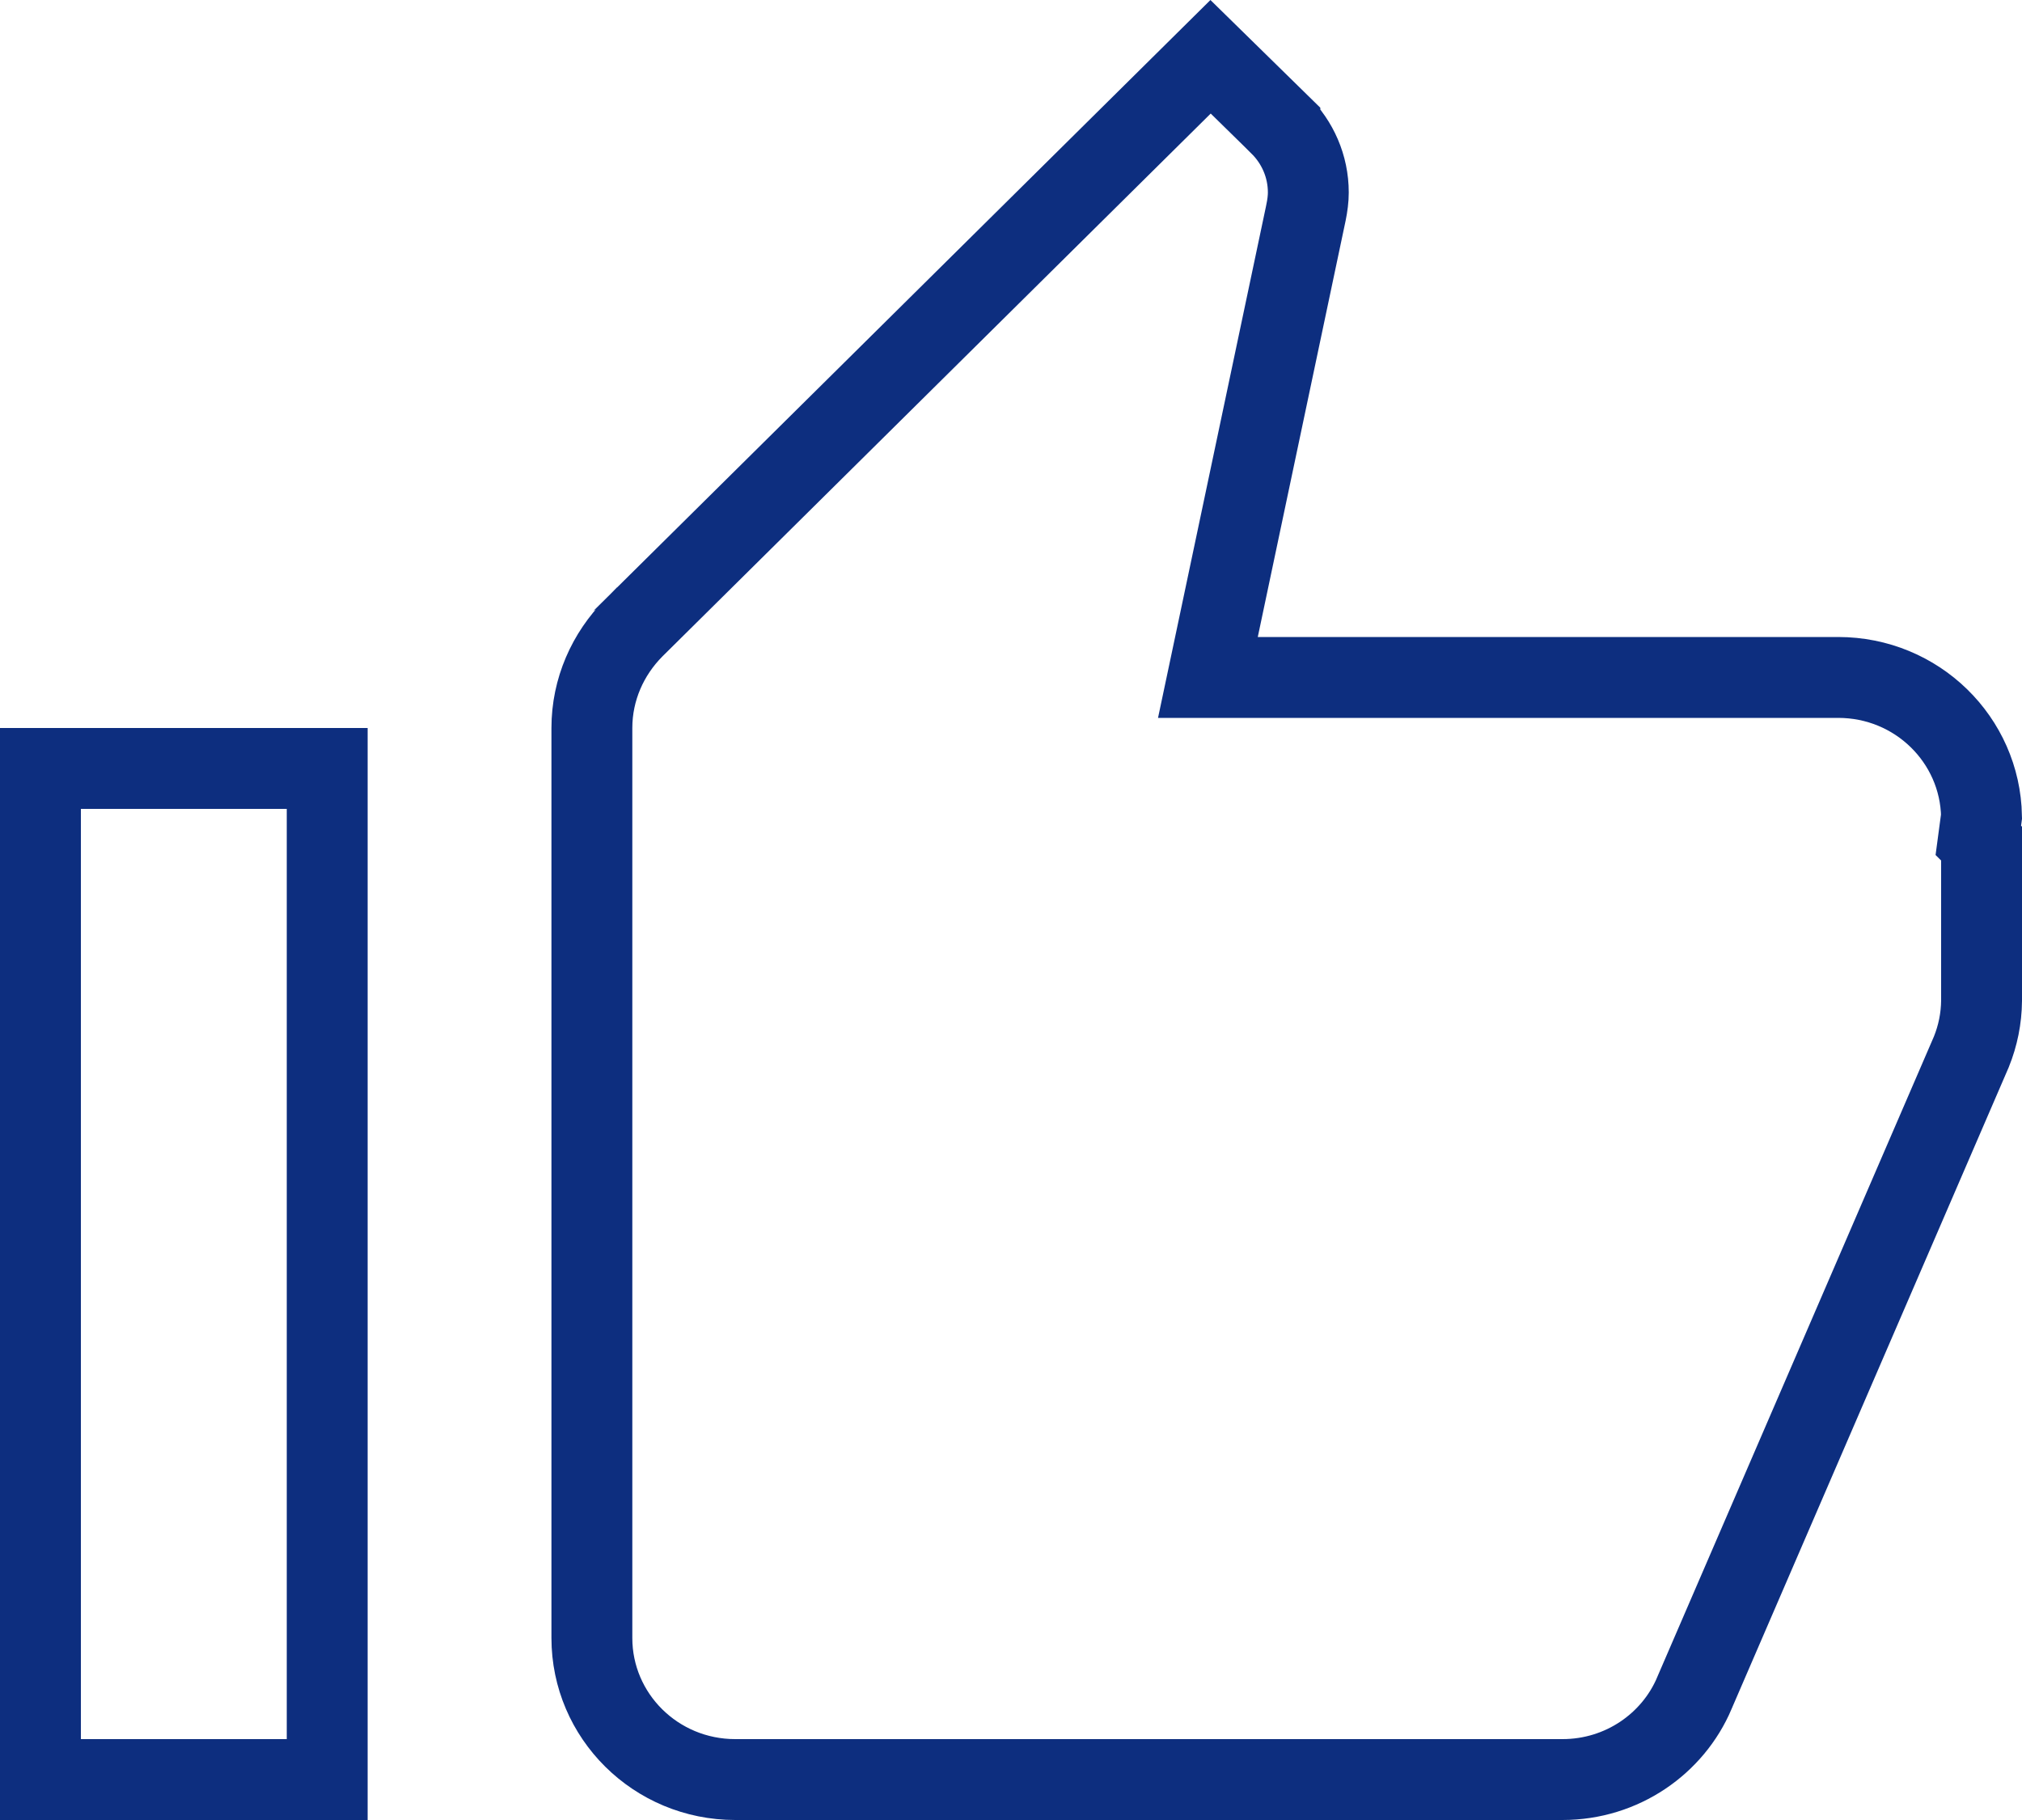 <svg width="50" height="45" viewBox="0 0 50 45" fill="none" xmlns="http://www.w3.org/2000/svg">
<path d="M30.124 15.543L29.869 16.75H31.102H45.455C47.402 16.75 48.965 18.291 48.999 20.187L48.986 20.285L48.92 20.779L49 20.858V24.745C48.996 25.177 48.91 25.605 48.748 26.006L41.9 41.858L41.898 41.865C41.369 43.111 40.113 44 38.636 44H18.182C16.213 44 14.636 42.425 14.636 40.5V18C14.636 17.045 15.03 16.17 15.672 15.524C15.673 15.524 15.674 15.523 15.674 15.522L29.935 1.404L31.649 3.084C31.649 3.085 31.65 3.085 31.65 3.086C32.084 3.516 32.352 4.108 32.352 4.759C32.352 4.915 32.331 5.079 32.293 5.266C32.293 5.267 32.293 5.268 32.292 5.269L30.124 15.543ZM8.091 19V44H1V19H8.091Z" stroke="#0D2E7F" stroke-width="2"/>
</svg>

